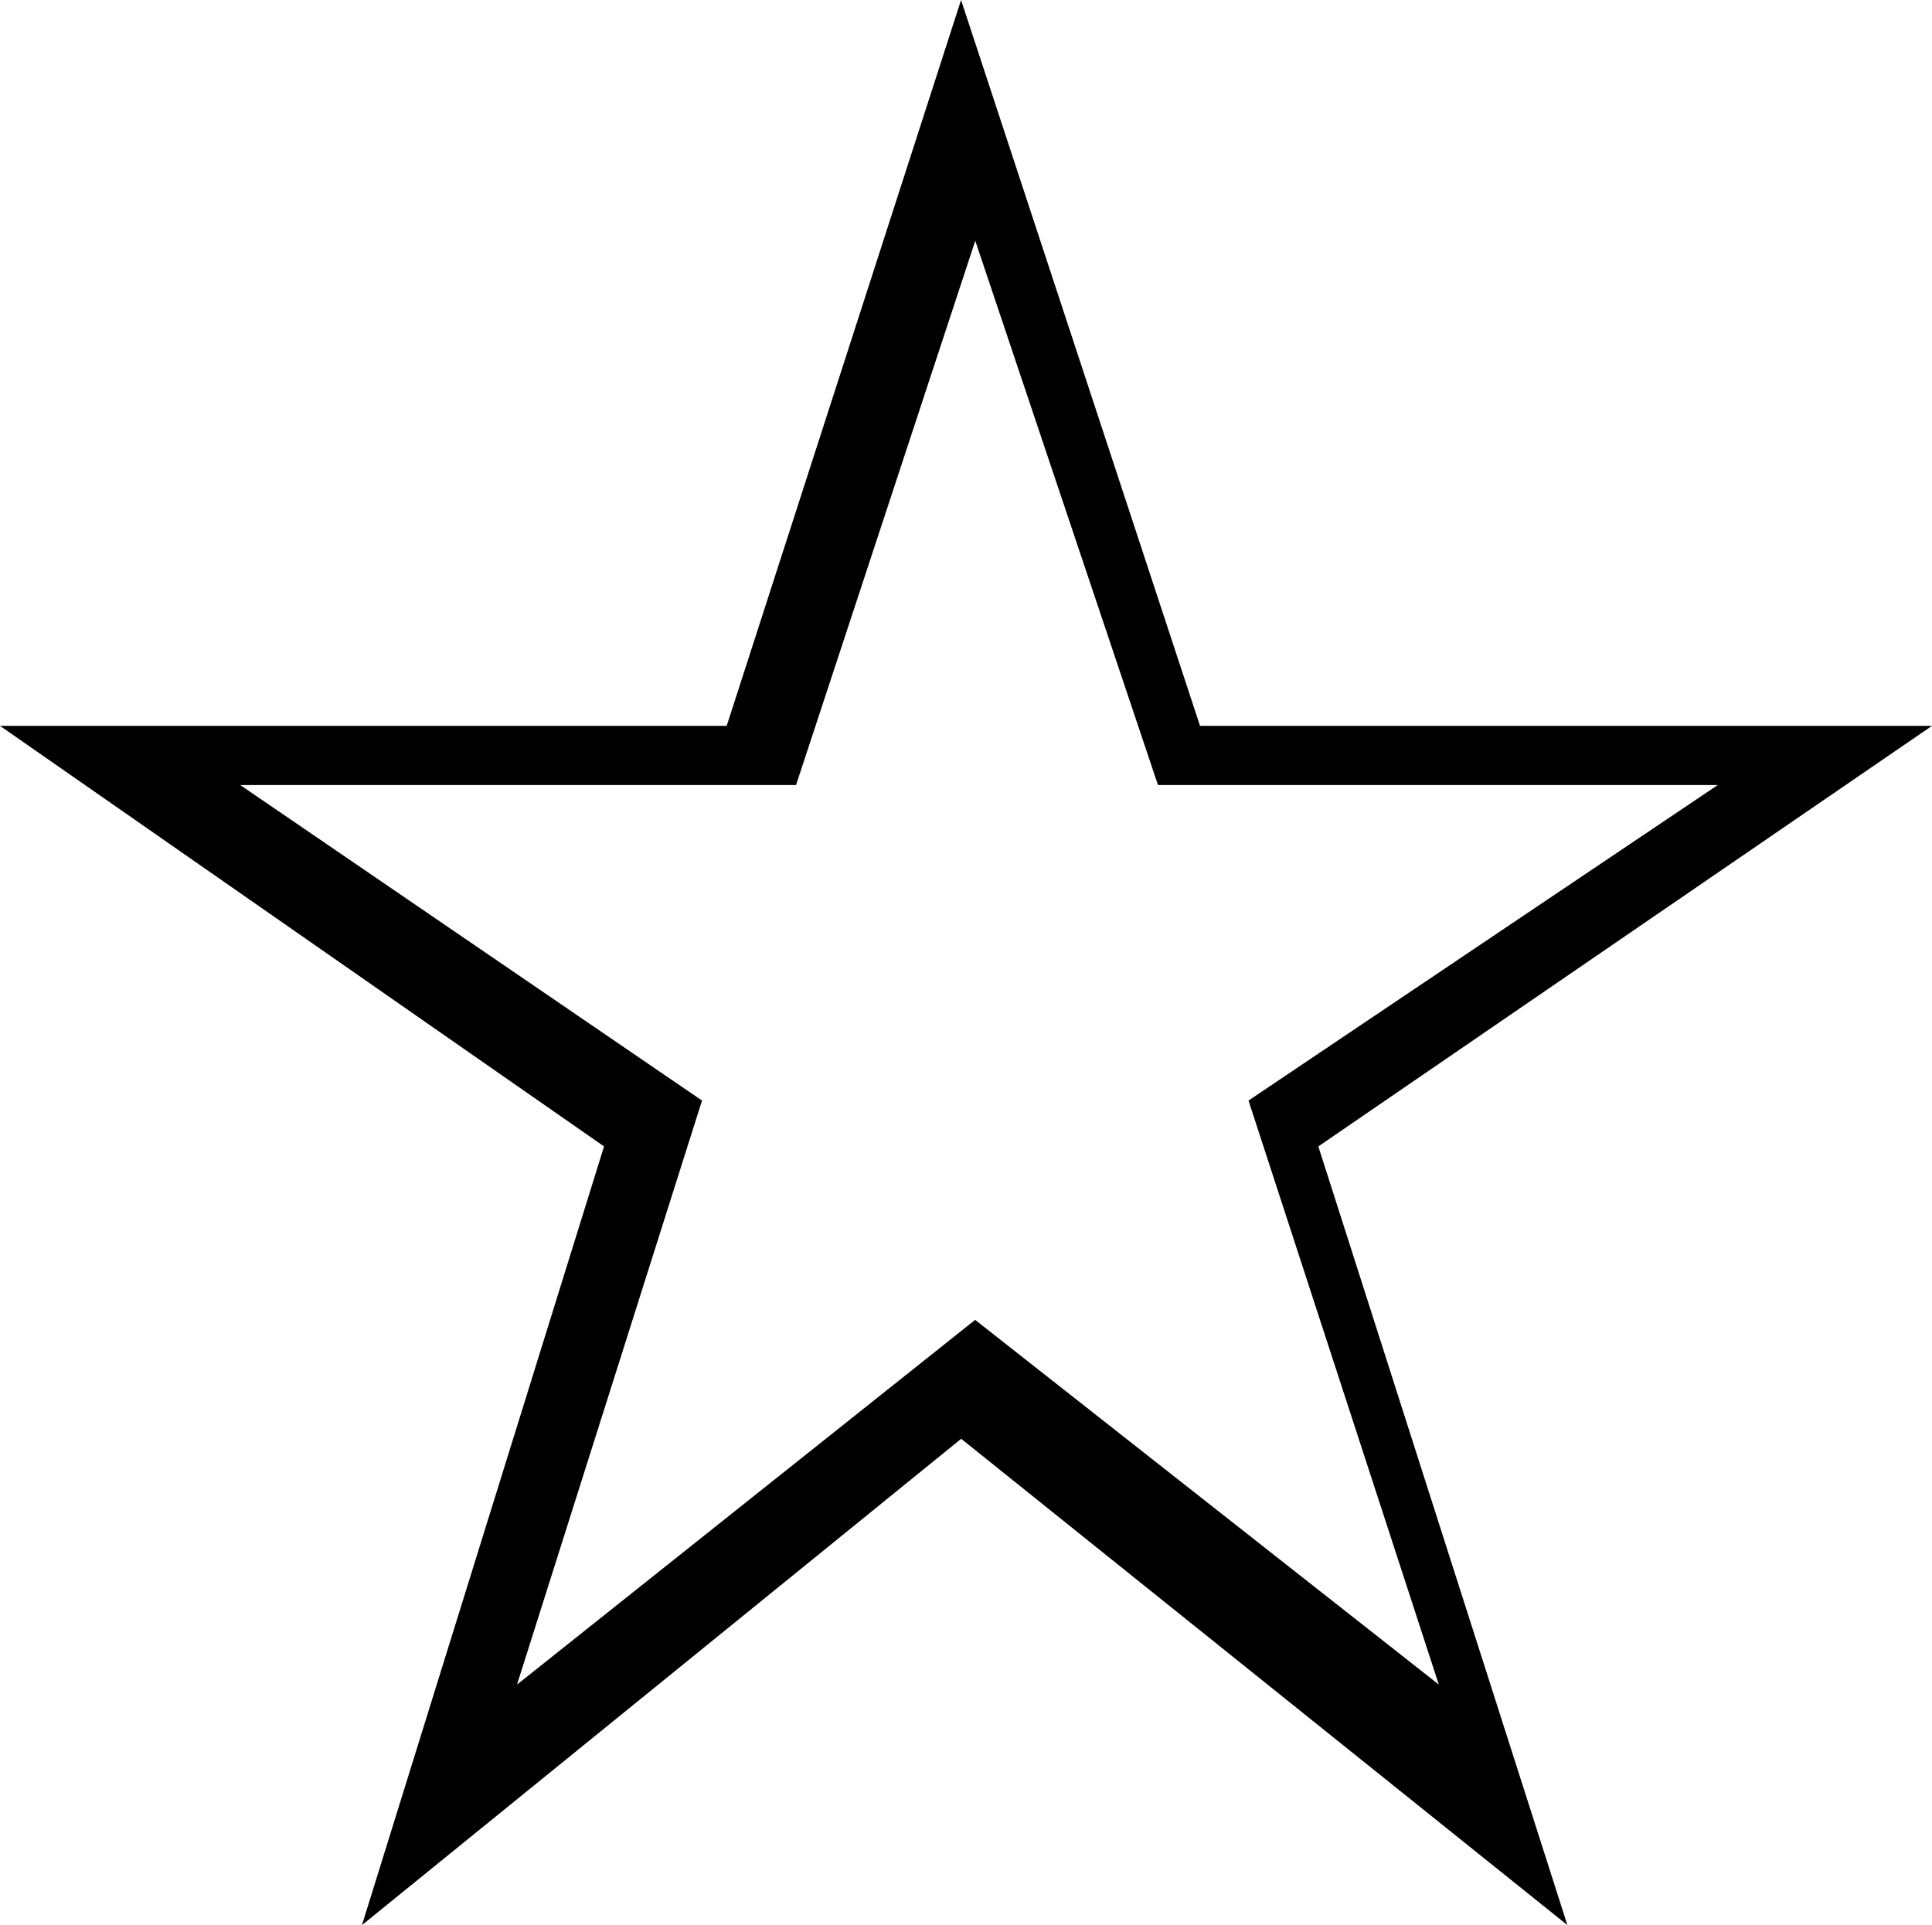 <svg width="16.05" xmlns="http://www.w3.org/2000/svg" height="15.993" viewBox="0 0 16.05 15.993" xmlns:xlink="http://www.w3.org/1999/xlink" enable-background="new 0 0 16.05 15.993">
<path fill-rule="evenodd" d="M9.969,6.03L7.984,0L6.037,6.03H0l5.018,3.494l-2.011,6.469l4.978-4.04  l5.036,4.04l-2.069-6.469L16.05,6.03H9.969z M11.953,13.995l-3.852-3.03l-3.806,3.03l1.537-4.852L1.996,6.522h4.617L8.102,2  l1.518,4.522h4.65l-3.898,2.621L11.953,13.995z"/>
</svg>
